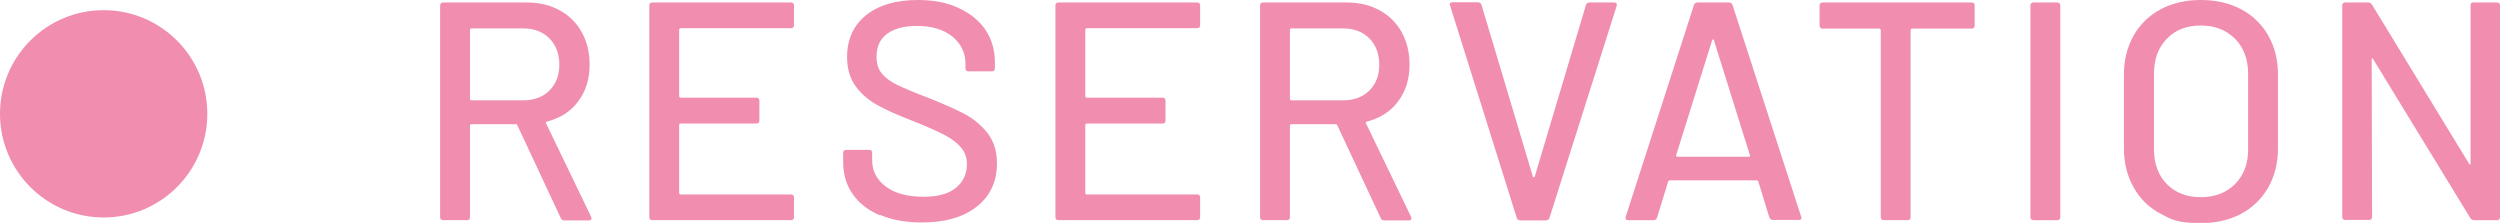 <svg xmlns="http://www.w3.org/2000/svg" id="_レイヤー_2" viewBox="0 0 120.59 10.75"><defs><style>.cls-1{fill:#f18dae;stroke-width:0}</style></defs><g id="layer1"><path d="m27.05 10.52-2.1-4.49s-.03-.04-.06-.04h-2.16s-.06.02-.06.06v4.42q0 .15-.15.15h-1.14q-.15 0-.15-.15V.27q0-.15.15-.15h4.04c.6 0 1.13.13 1.58.38.46.25.81.6 1.06 1.05s.38.97.38 1.56c0 .7-.18 1.29-.55 1.78-.36.49-.87.81-1.52.98-.04.02-.05.04-.03.08l2.17 4.5s.02.04.02.08c0 .07-.04.1-.12.1h-1.19c-.08 0-.13-.03-.17-.1Zm-4.38-9.1v3.36s.02.06.06.06h2.5c.53 0 .96-.16 1.27-.47.32-.32.48-.73.48-1.25s-.16-.95-.48-1.27-.74-.48-1.27-.48h-2.5s-.06.02-.06.06Zm15.48-.06h-5.33s-.06.02-.06.06v3.23s.02.06.06.06h3.66q.15 0 .15.15v.95q0 .15-.15.15h-3.66s-.06.02-.06.06v3.3s.02.06.06.06h5.33q.15 0 .15.15v.94q0 .15-.15.15h-6.68q-.15 0-.15-.15V.27q0-.15.15-.15h6.68q.15 0 .15.15v.94q0 .15-.15.15m4.28 9.02c-.56-.24-1-.58-1.3-1.02-.31-.44-.46-.96-.46-1.54v-.44q0-.15.15-.15h1.1q.15 0 .15.15v.36q0 .765.66 1.26c.44.33 1.04.49 1.82.49.69 0 1.21-.14 1.56-.43s.53-.67.53-1.14c0-.31-.09-.57-.27-.79s-.44-.42-.79-.61c-.35-.18-.85-.41-1.51-.67-.73-.28-1.31-.54-1.73-.77s-.78-.53-1.06-.91-.42-.85-.42-1.42c0-.86.31-1.53.92-2.02S43.23 0 44.28 0c.74 0 1.39.12 1.95.38s.99.6 1.3 1.05c.3.45.46.97.46 1.56v.3q0 .15-.15.15h-1.12q-.15 0-.15-.15v-.22c0-.52-.21-.95-.62-1.3-.42-.34-.99-.52-1.72-.52-.62 0-1.1.13-1.44.38s-.51.62-.51 1.1c0 .33.08.6.25.81s.42.4.76.56c.33.16.85.38 1.54.64.71.28 1.28.54 1.72.77.44.24.81.55 1.1.93.29.39.44.86.44 1.43 0 .88-.32 1.58-.97 2.09-.65.52-1.53.77-2.66.77-.77 0-1.44-.12-2-.36Zm15.31-9.02h-5.33s-.06.02-.06.06v3.23s.02.06.06.06h3.66q.15 0 .15.15v.95q0 .15-.15.15h-3.66s-.06.02-.06.06v3.3s.02.06.06.06h5.33q.15 0 .15.15v.94q0 .15-.15.15h-6.68q-.15 0-.15-.15V.27q0-.15.15-.15h6.68q.15 0 .15.15v.94q0 .15-.15.15m8.86 9.16-2.1-4.49s-.03-.04-.06-.04h-2.16s-.06.02-.06.06v4.42q0 .15-.15.15h-1.14q-.15 0-.15-.15V.27q0-.15.15-.15h4.04c.6 0 1.13.13 1.58.38.46.25.81.6 1.06 1.05s.38.97.38 1.56c0 .7-.18 1.29-.55 1.78-.36.49-.87.81-1.52.98-.04.02-.05.04-.03.08l2.17 4.5s.02.04.02.08c0 .07-.04.1-.12.1h-1.19c-.08 0-.13-.03-.17-.1Zm-4.38-9.1v3.36s.02.06.06.06h2.5c.53 0 .96-.16 1.27-.47.32-.32.48-.73.48-1.25s-.16-.95-.48-1.27-.74-.48-1.27-.48h-2.5s-.06.02-.06.06Zm10.94 9.08L69.95.28l-.02-.06c0-.07.04-.11.14-.11h1.21q.135 0 .18.12l2.48 8.29s.02.03.04.03.04 0 .05-.03L76.5.24c.03-.08.08-.12.17-.12h1.19c.11 0 .15.06.12.17l-3.24 10.22q-.045.12-.18.12h-1.22q-.135 0-.18-.12Zm12.19 0-.54-1.76s-.03-.04-.06-.04h-4.22s-.05.02-.06.04l-.54 1.76q-.045.12-.18.12h-1.21c-.11 0-.15-.05-.12-.17L81.71.24q.045-.12.18-.12h1.5q.135 0 .18.12l3.31 10.21.02.06c0 .07-.05.1-.14.1h-1.23q-.135 0-.18-.12Zm-4.49-2.96s.03.02.05.02h3.45s.04 0 .05-.02.02-.03 0-.05l-1.74-5.56s-.02-.03-.04-.03-.04 0-.04.03l-1.74 5.56v.05ZM95.25.27v.96q0 .15-.15.15h-2.88s-.06.02-.06.06v9.03q0 .15-.15.15h-1.14q-.15 0-.15-.15V1.44s-.02-.06-.06-.06h-2.74q-.15 0-.15-.15V.27q0-.15.15-.15h7.18q.15 0 .15.15m2.69 10.2V.27q0-.15.15-.15h1.14q.15 0 .15.15v10.2q0 .15-.15.15h-1.14q-.15 0-.15-.15m6.28-.16c-.56-.3-1-.72-1.3-1.27-.31-.54-.47-1.17-.47-1.88V3.59c0-.71.16-1.33.47-1.88.31-.54.74-.96 1.3-1.26s1.21-.45 1.94-.45 1.39.15 1.95.45.99.72 1.3 1.26.47 1.17.47 1.88v3.57c0 .71-.16 1.34-.47 1.88s-.74.97-1.3 1.27q-.84.45-1.95.45c-1.11 0-1.38-.15-1.94-.45m3.59-1.43c.42-.42.63-.98.63-1.67V3.56c0-.7-.21-1.26-.63-1.69-.42-.42-.97-.64-1.65-.64s-1.23.21-1.64.64c-.42.43-.62.99-.62 1.69v3.65c0 .69.21 1.25.62 1.67s.96.63 1.64.63 1.23-.21 1.65-.63M119.3.12h1.14q.15 0 .15.15v10.2q0 .15-.15.15h-1.1c-.07 0-.13-.03-.18-.1l-4.69-7.67s-.02-.04-.04-.04-.03.02-.03.05l.02 7.6q0 .15-.15.15h-1.14q-.15 0-.15-.15V.27q0-.15.15-.15h1.11c.07 0 .13.04.18.11l4.68 7.67s.02.04.04.04.03-.02.03-.05V.27c-.01-.1.04-.15.14-.15Z" class="cls-1"/><circle cx="5" cy="5.49" r="5" class="cls-1"/></g></svg>